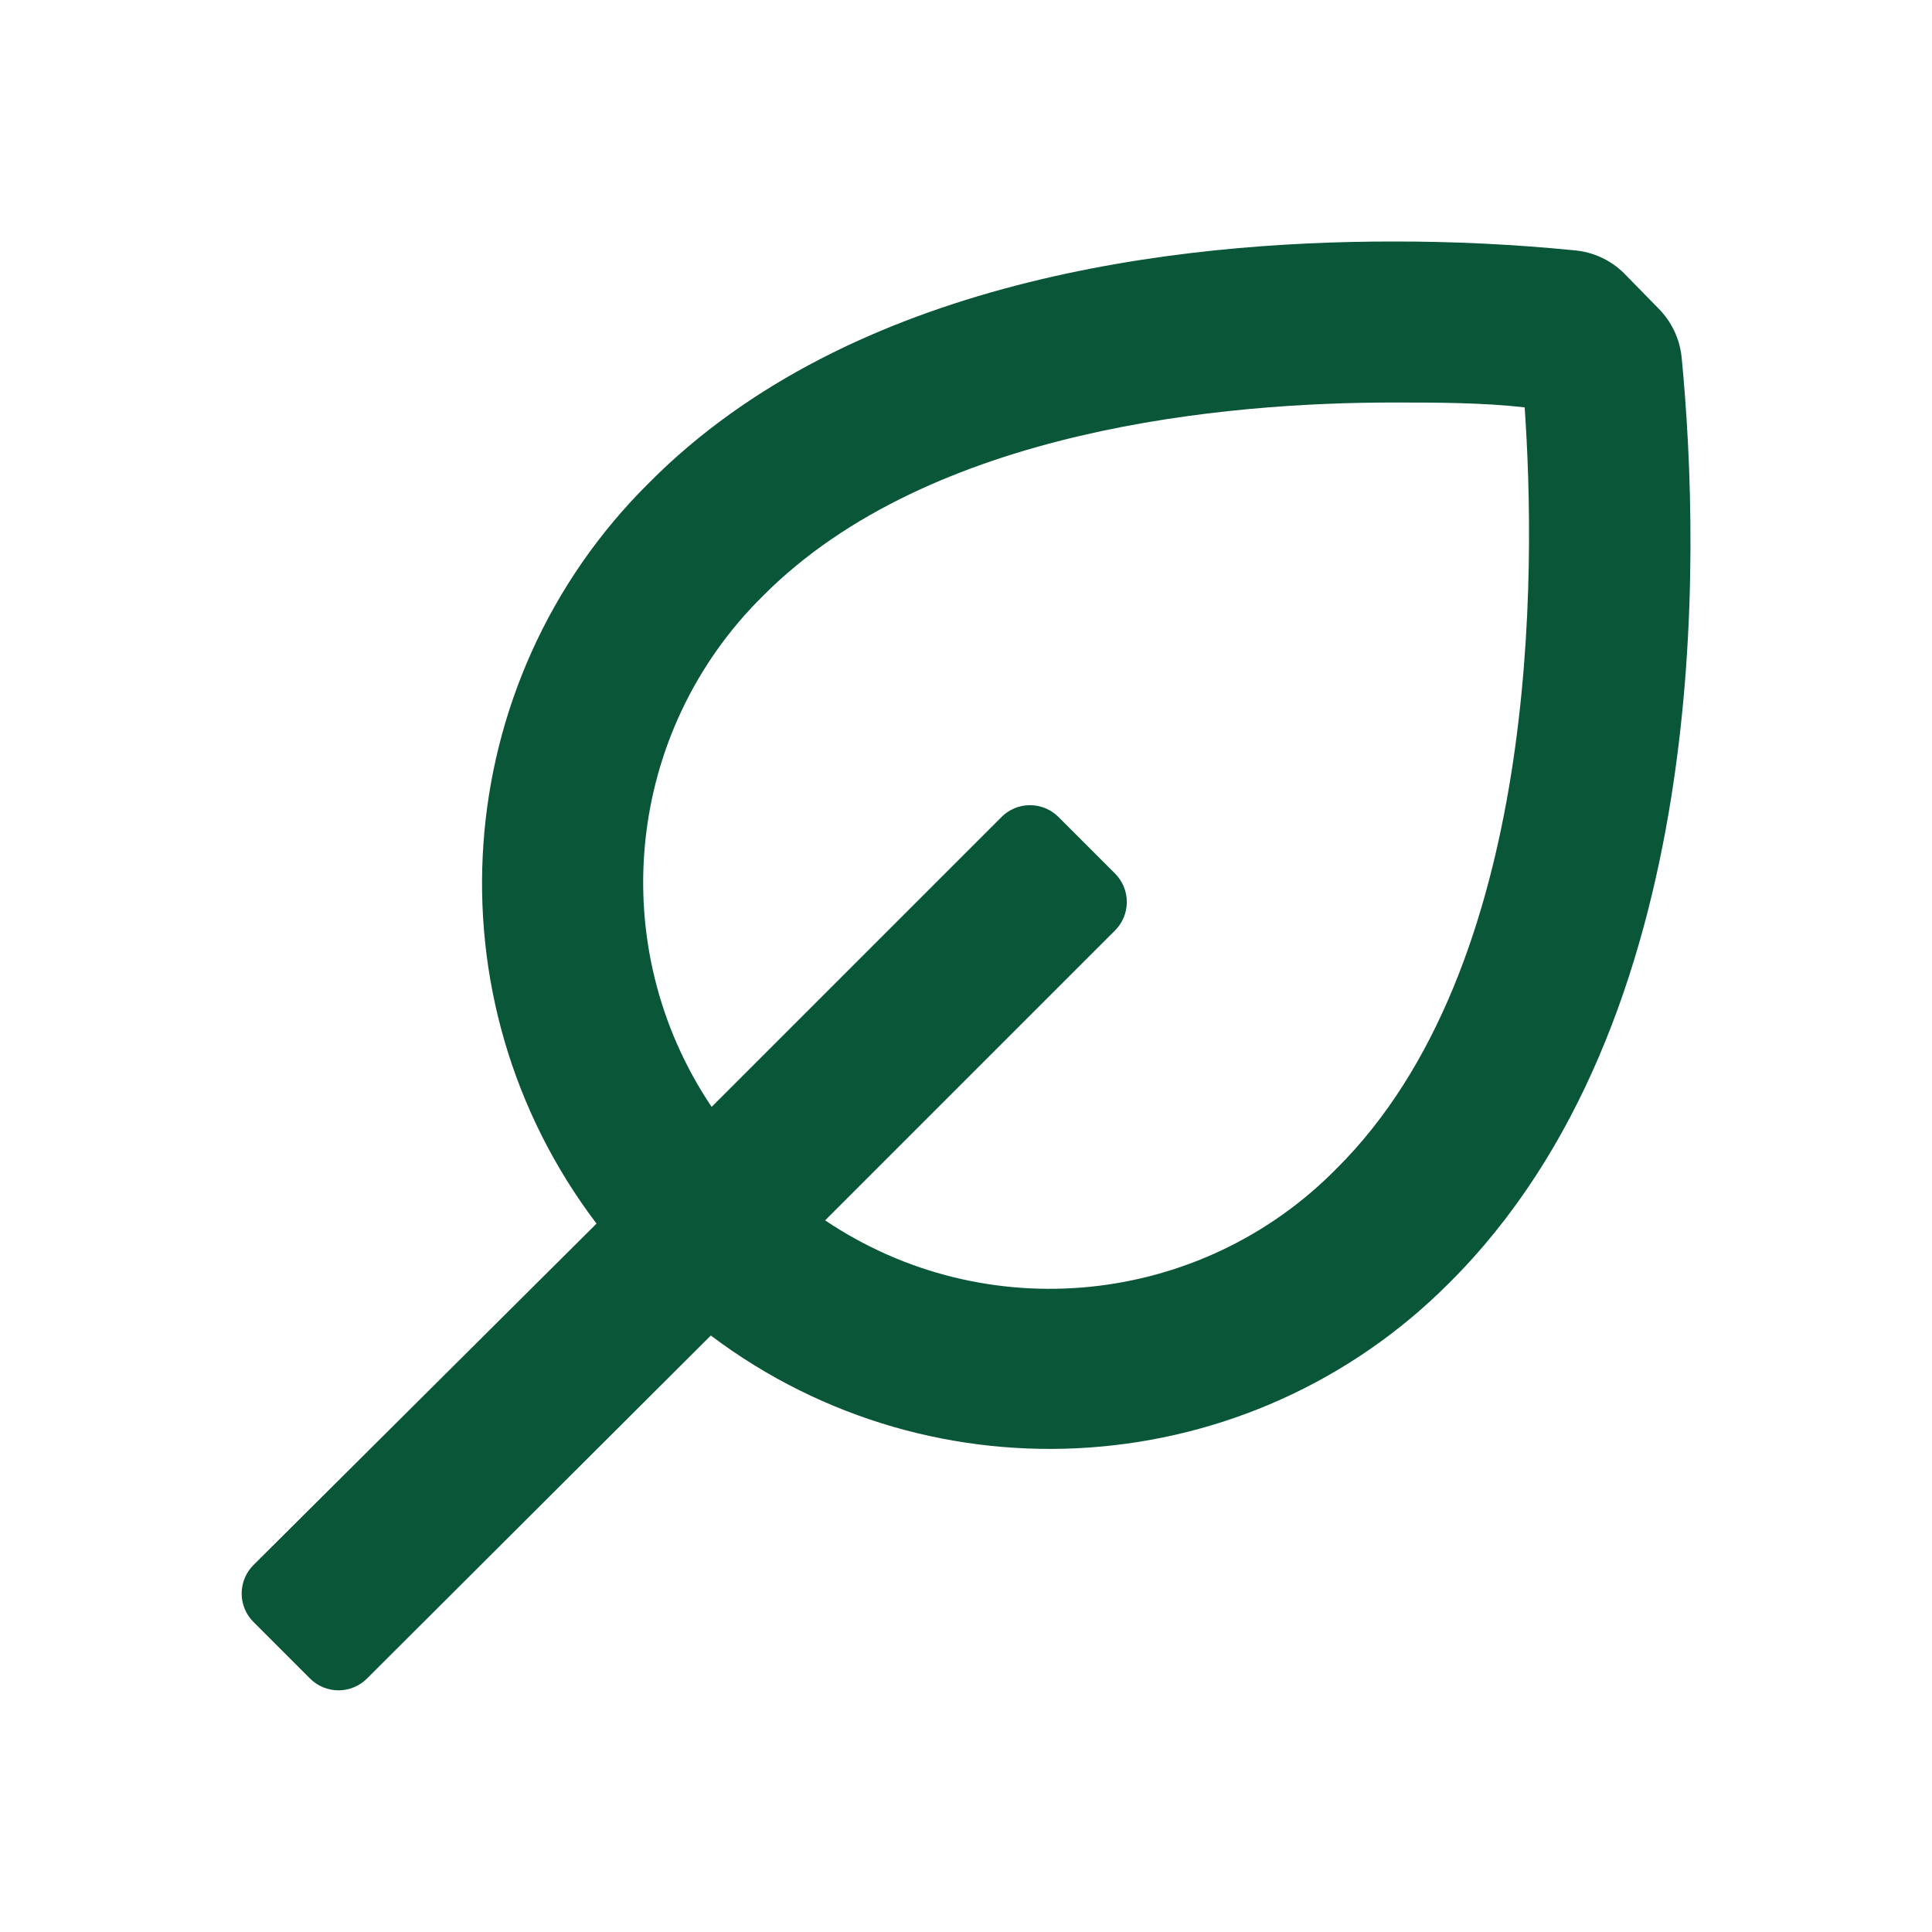 <svg xmlns="http://www.w3.org/2000/svg" fill="none" viewBox="0 0 50 50" height="50" width="50">
<g clip-path="url(#clip0_4324_54)">
<path fill="#0A5638" d="M43.521 9.25C43.473 8.769 43.259 8.32 42.917 7.979L42.021 7.063C41.677 6.728 41.228 6.521 40.75 6.479C39.185 6.324 37.614 6.247 36.042 6.25C30.458 6.25 22.042 7.208 16.792 12.5C11.6 17.647 11.021 25.841 15.438 31.667L6.563 40.5C6.365 40.696 6.254 40.962 6.254 41.24C6.254 41.517 6.365 41.784 6.563 41.979L8.021 43.438C8.216 43.635 8.483 43.746 8.76 43.746C9.038 43.746 9.304 43.635 9.5 43.438L18.396 34.563C24.209 38.942 32.362 38.364 37.5 33.208C44.312 26.438 44.021 14.417 43.521 9.25ZM34.583 30.25C31.068 33.817 25.511 34.377 21.354 31.583L28.854 24.083C29.051 23.888 29.162 23.622 29.162 23.344C29.162 23.066 29.051 22.8 28.854 22.604L27.396 21.146C27.2 20.949 26.934 20.838 26.656 20.838C26.378 20.838 26.112 20.949 25.917 21.146L18.417 28.646C15.623 24.489 16.183 18.933 19.75 15.417C24.083 11.063 31.812 10.417 36.042 10.417C37.188 10.417 38.333 10.417 39.458 10.542C39.75 14.729 39.875 25 34.583 30.25Z"></path>
</g>
<defs>
<clipPath id="clip0_4324_54">
<rect fill="white" height="50" width="50"></rect>
</clipPath>
</defs>
</svg>
